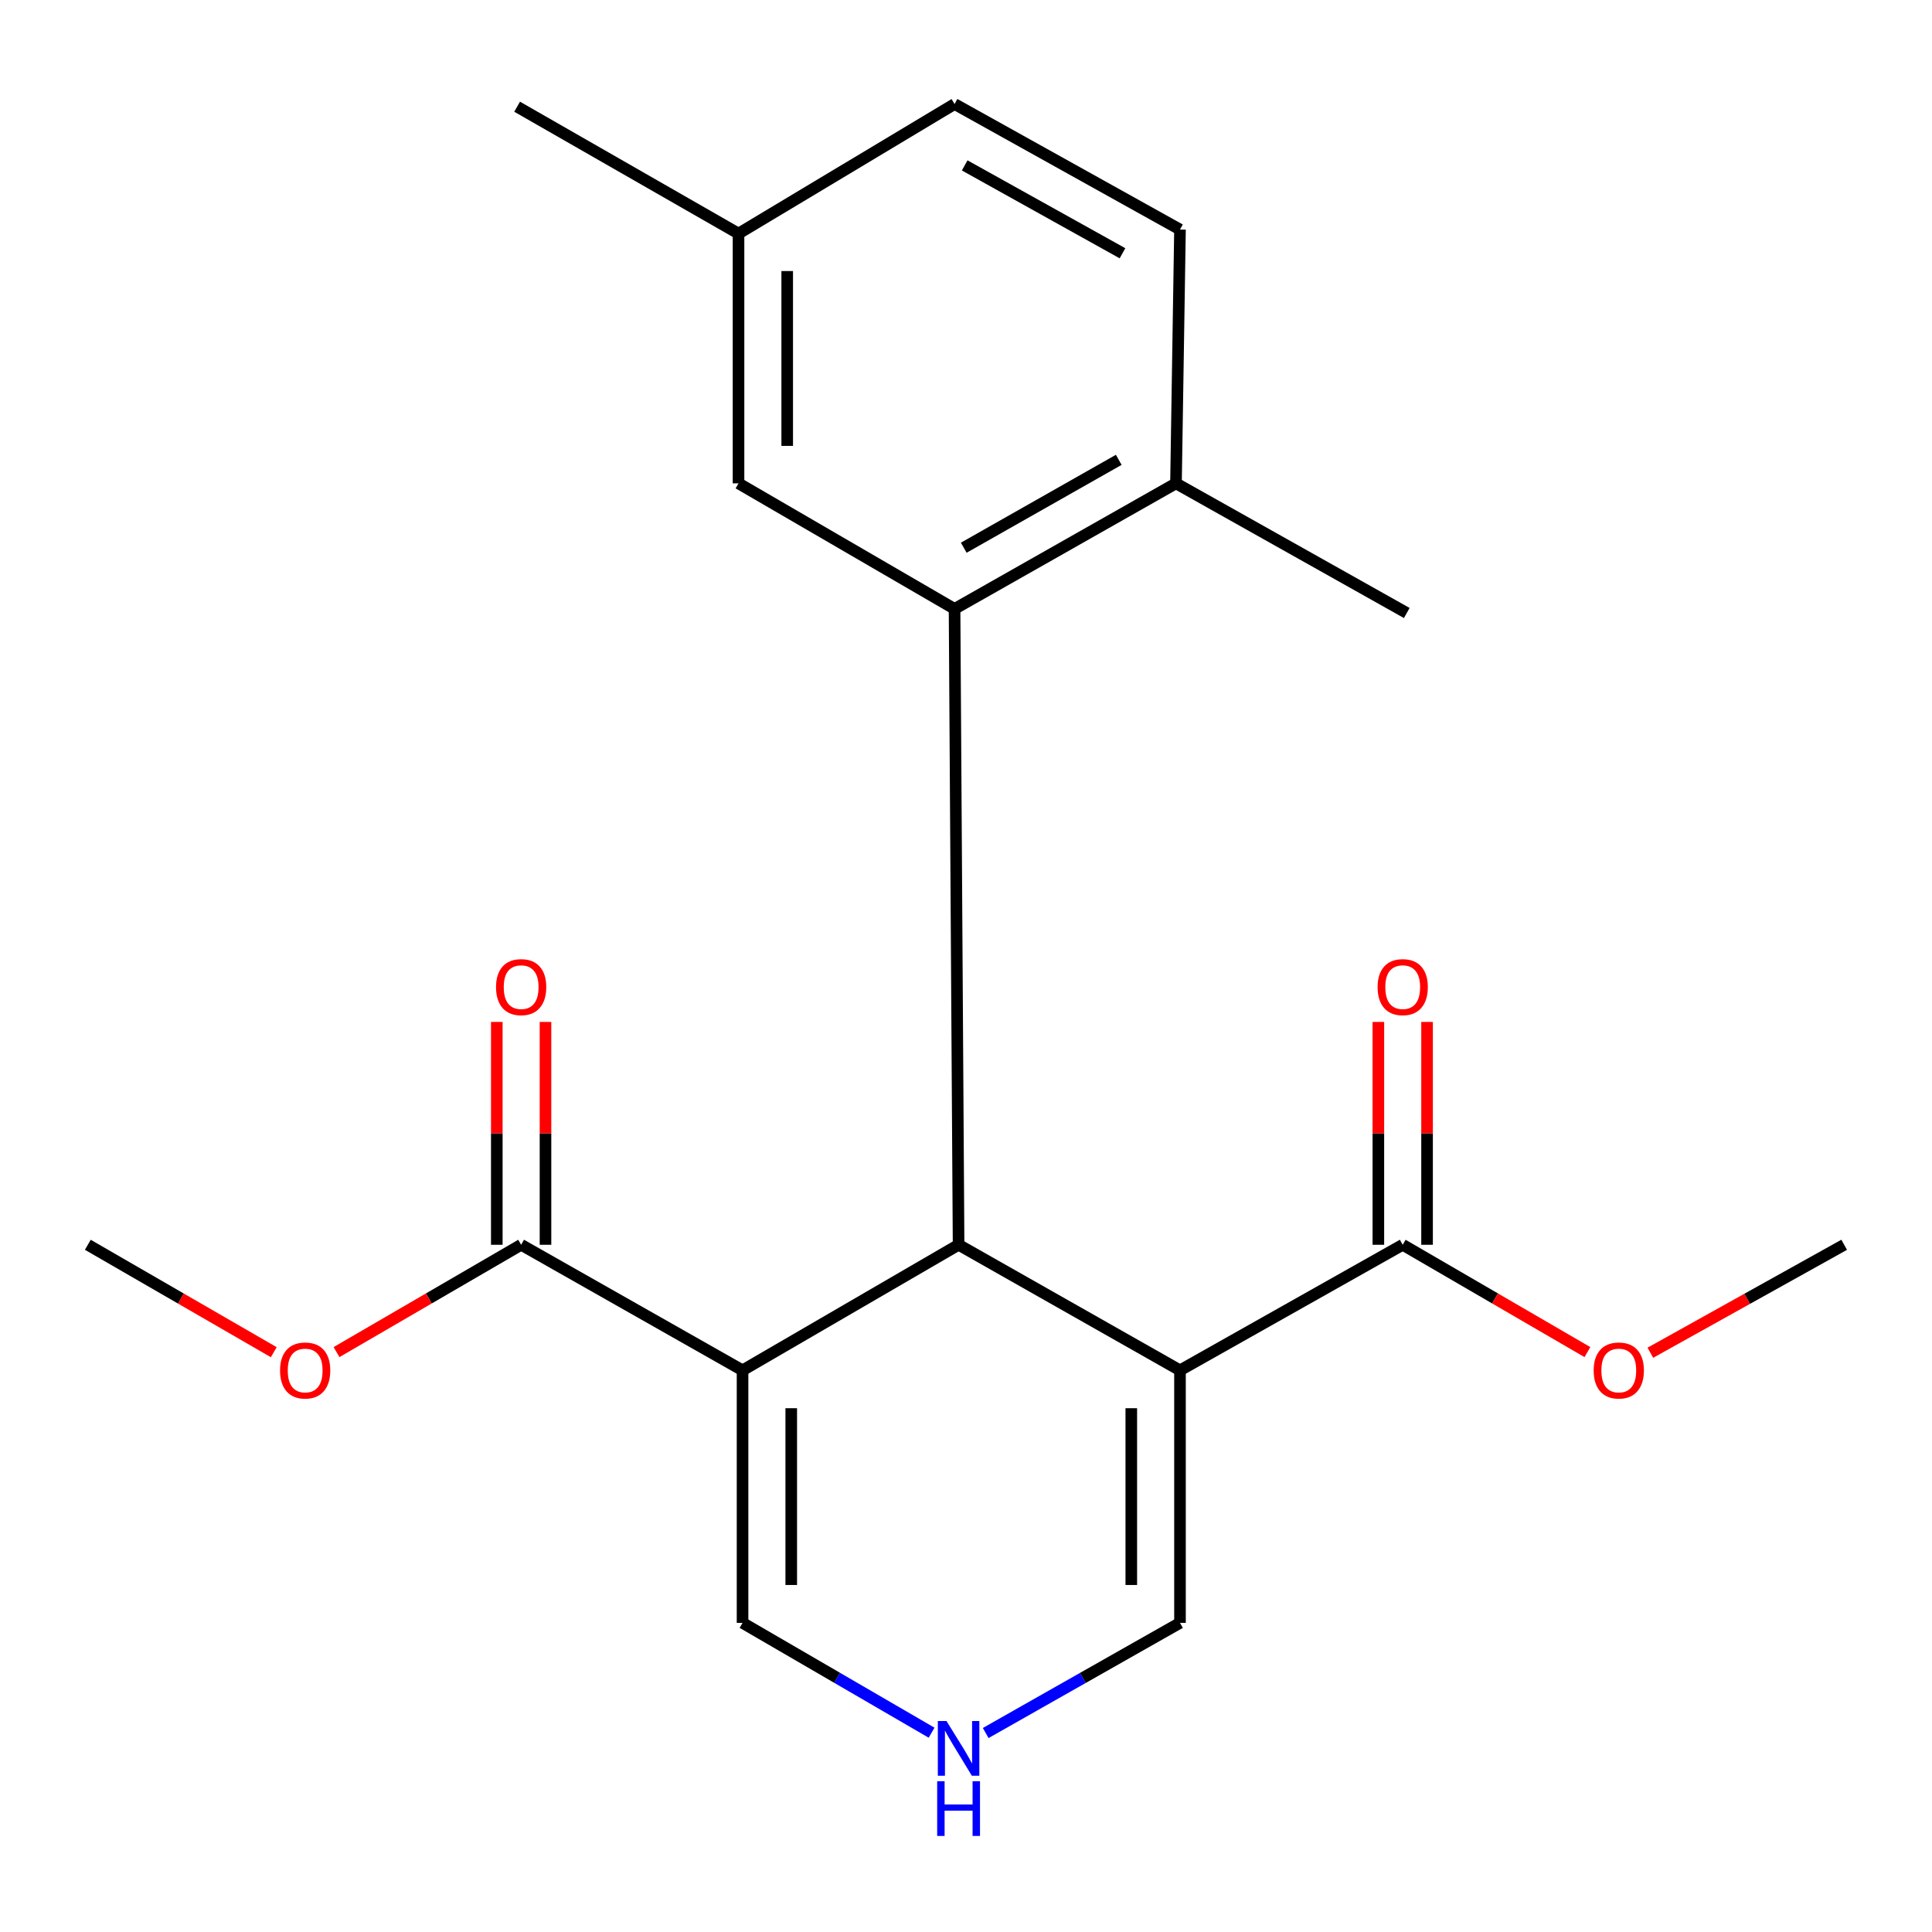<?xml version='1.0' encoding='iso-8859-1'?>
<svg version='1.1' baseProfile='full'
              xmlns='http://www.w3.org/2000/svg'
                      xmlns:rdkit='http://www.rdkit.org/xml'
                      xmlns:xlink='http://www.w3.org/1999/xlink'
                  xml:space='preserve'
width='1000px' height='1000px' viewBox='0 0 1000 1000'>
<!-- END OF HEADER -->
<rect style='opacity:1.0;fill:#FFFFFF;stroke:none' width='1000' height='1000' x='0' y='0'> </rect>
<path class='bond-0' d='M 496.163,644.296 L 384.34,709.281' style='fill:none;fill-rule:evenodd;stroke:#000000;stroke-width:6px;stroke-linecap:butt;stroke-linejoin:miter;stroke-opacity:1' />
<path class='bond-1' d='M 496.163,644.296 L 610.759,709.281' style='fill:none;fill-rule:evenodd;stroke:#000000;stroke-width:6px;stroke-linecap:butt;stroke-linejoin:miter;stroke-opacity:1' />
<path class='bond-2' d='M 496.163,644.296 L 494.077,315.17' style='fill:none;fill-rule:evenodd;stroke:#000000;stroke-width:6px;stroke-linecap:butt;stroke-linejoin:miter;stroke-opacity:1' />
<path class='bond-3' d='M 384.34,709.281 L 269.745,644.296' style='fill:none;fill-rule:evenodd;stroke:#000000;stroke-width:6px;stroke-linecap:butt;stroke-linejoin:miter;stroke-opacity:1' />
<path class='bond-6' d='M 384.34,709.281 L 384.34,839.993' style='fill:none;fill-rule:evenodd;stroke:#000000;stroke-width:6px;stroke-linecap:butt;stroke-linejoin:miter;stroke-opacity:1' />
<path class='bond-6' d='M 409.545,728.888 L 409.545,820.386' style='fill:none;fill-rule:evenodd;stroke:#000000;stroke-width:6px;stroke-linecap:butt;stroke-linejoin:miter;stroke-opacity:1' />
<path class='bond-4' d='M 610.759,709.281 L 726.041,644.296' style='fill:none;fill-rule:evenodd;stroke:#000000;stroke-width:6px;stroke-linecap:butt;stroke-linejoin:miter;stroke-opacity:1' />
<path class='bond-7' d='M 610.759,709.281 L 610.759,839.993' style='fill:none;fill-rule:evenodd;stroke:#000000;stroke-width:6px;stroke-linecap:butt;stroke-linejoin:miter;stroke-opacity:1' />
<path class='bond-7' d='M 585.555,728.888 L 585.555,820.386' style='fill:none;fill-rule:evenodd;stroke:#000000;stroke-width:6px;stroke-linecap:butt;stroke-linejoin:miter;stroke-opacity:1' />
<path class='bond-8' d='M 494.077,315.17 L 608.687,250.185' style='fill:none;fill-rule:evenodd;stroke:#000000;stroke-width:6px;stroke-linecap:butt;stroke-linejoin:miter;stroke-opacity:1' />
<path class='bond-8' d='M 498.837,283.497 L 579.063,238.007' style='fill:none;fill-rule:evenodd;stroke:#000000;stroke-width:6px;stroke-linecap:butt;stroke-linejoin:miter;stroke-opacity:1' />
<path class='bond-9' d='M 494.077,315.17 L 382.254,250.185' style='fill:none;fill-rule:evenodd;stroke:#000000;stroke-width:6px;stroke-linecap:butt;stroke-linejoin:miter;stroke-opacity:1' />
<path class='bond-10' d='M 282.347,644.296 L 282.347,586.622' style='fill:none;fill-rule:evenodd;stroke:#000000;stroke-width:6px;stroke-linecap:butt;stroke-linejoin:miter;stroke-opacity:1' />
<path class='bond-10' d='M 282.347,586.622 L 282.347,528.949' style='fill:none;fill-rule:evenodd;stroke:#FF0000;stroke-width:6px;stroke-linecap:butt;stroke-linejoin:miter;stroke-opacity:1' />
<path class='bond-10' d='M 257.143,644.296 L 257.143,586.622' style='fill:none;fill-rule:evenodd;stroke:#000000;stroke-width:6px;stroke-linecap:butt;stroke-linejoin:miter;stroke-opacity:1' />
<path class='bond-10' d='M 257.143,586.622 L 257.143,528.949' style='fill:none;fill-rule:evenodd;stroke:#FF0000;stroke-width:6px;stroke-linecap:butt;stroke-linejoin:miter;stroke-opacity:1' />
<path class='bond-14' d='M 269.745,644.296 L 221.964,672.07' style='fill:none;fill-rule:evenodd;stroke:#000000;stroke-width:6px;stroke-linecap:butt;stroke-linejoin:miter;stroke-opacity:1' />
<path class='bond-14' d='M 221.964,672.07 L 174.182,699.845' style='fill:none;fill-rule:evenodd;stroke:#FF0000;stroke-width:6px;stroke-linecap:butt;stroke-linejoin:miter;stroke-opacity:1' />
<path class='bond-11' d='M 738.643,644.296 L 738.643,586.622' style='fill:none;fill-rule:evenodd;stroke:#000000;stroke-width:6px;stroke-linecap:butt;stroke-linejoin:miter;stroke-opacity:1' />
<path class='bond-11' d='M 738.643,586.622 L 738.643,528.949' style='fill:none;fill-rule:evenodd;stroke:#FF0000;stroke-width:6px;stroke-linecap:butt;stroke-linejoin:miter;stroke-opacity:1' />
<path class='bond-11' d='M 713.438,644.296 L 713.438,586.622' style='fill:none;fill-rule:evenodd;stroke:#000000;stroke-width:6px;stroke-linecap:butt;stroke-linejoin:miter;stroke-opacity:1' />
<path class='bond-11' d='M 713.438,586.622 L 713.438,528.949' style='fill:none;fill-rule:evenodd;stroke:#FF0000;stroke-width:6px;stroke-linecap:butt;stroke-linejoin:miter;stroke-opacity:1' />
<path class='bond-15' d='M 726.041,644.296 L 773.842,672.072' style='fill:none;fill-rule:evenodd;stroke:#000000;stroke-width:6px;stroke-linecap:butt;stroke-linejoin:miter;stroke-opacity:1' />
<path class='bond-15' d='M 773.842,672.072 L 821.644,699.848' style='fill:none;fill-rule:evenodd;stroke:#FF0000;stroke-width:6px;stroke-linecap:butt;stroke-linejoin:miter;stroke-opacity:1' />
<path class='bond-5' d='M 510.197,897.008 L 560.478,868.5' style='fill:none;fill-rule:evenodd;stroke:#0000FF;stroke-width:6px;stroke-linecap:butt;stroke-linejoin:miter;stroke-opacity:1' />
<path class='bond-5' d='M 560.478,868.5 L 610.759,839.993' style='fill:none;fill-rule:evenodd;stroke:#000000;stroke-width:6px;stroke-linecap:butt;stroke-linejoin:miter;stroke-opacity:1' />
<path class='bond-21' d='M 482.19,896.845 L 433.265,868.419' style='fill:none;fill-rule:evenodd;stroke:#0000FF;stroke-width:6px;stroke-linecap:butt;stroke-linejoin:miter;stroke-opacity:1' />
<path class='bond-21' d='M 433.265,868.419 L 384.34,839.993' style='fill:none;fill-rule:evenodd;stroke:#000000;stroke-width:6px;stroke-linecap:butt;stroke-linejoin:miter;stroke-opacity:1' />
<path class='bond-12' d='M 608.687,250.185 L 610.759,118.814' style='fill:none;fill-rule:evenodd;stroke:#000000;stroke-width:6px;stroke-linecap:butt;stroke-linejoin:miter;stroke-opacity:1' />
<path class='bond-17' d='M 608.687,250.185 L 728.141,317.284' style='fill:none;fill-rule:evenodd;stroke:#000000;stroke-width:6px;stroke-linecap:butt;stroke-linejoin:miter;stroke-opacity:1' />
<path class='bond-13' d='M 382.254,250.185 L 382.254,120.901' style='fill:none;fill-rule:evenodd;stroke:#000000;stroke-width:6px;stroke-linecap:butt;stroke-linejoin:miter;stroke-opacity:1' />
<path class='bond-13' d='M 407.458,230.792 L 407.458,140.293' style='fill:none;fill-rule:evenodd;stroke:#000000;stroke-width:6px;stroke-linecap:butt;stroke-linejoin:miter;stroke-opacity:1' />
<path class='bond-22' d='M 610.759,118.814 L 494.077,53.843' style='fill:none;fill-rule:evenodd;stroke:#000000;stroke-width:6px;stroke-linecap:butt;stroke-linejoin:miter;stroke-opacity:1' />
<path class='bond-22' d='M 580.995,131.089 L 499.318,85.609' style='fill:none;fill-rule:evenodd;stroke:#000000;stroke-width:6px;stroke-linecap:butt;stroke-linejoin:miter;stroke-opacity:1' />
<path class='bond-16' d='M 382.254,120.901 L 494.077,53.843' style='fill:none;fill-rule:evenodd;stroke:#000000;stroke-width:6px;stroke-linecap:butt;stroke-linejoin:miter;stroke-opacity:1' />
<path class='bond-18' d='M 382.254,120.901 L 267.658,55.229' style='fill:none;fill-rule:evenodd;stroke:#000000;stroke-width:6px;stroke-linecap:butt;stroke-linejoin:miter;stroke-opacity:1' />
<path class='bond-20' d='M 141.702,699.895 L 93.578,672.095' style='fill:none;fill-rule:evenodd;stroke:#FF0000;stroke-width:6px;stroke-linecap:butt;stroke-linejoin:miter;stroke-opacity:1' />
<path class='bond-20' d='M 93.578,672.095 L 45.455,644.296' style='fill:none;fill-rule:evenodd;stroke:#000000;stroke-width:6px;stroke-linecap:butt;stroke-linejoin:miter;stroke-opacity:1' />
<path class='bond-19' d='M 854.216,700.18 L 904.381,672.238' style='fill:none;fill-rule:evenodd;stroke:#FF0000;stroke-width:6px;stroke-linecap:butt;stroke-linejoin:miter;stroke-opacity:1' />
<path class='bond-19' d='M 904.381,672.238 L 954.545,644.296' style='fill:none;fill-rule:evenodd;stroke:#000000;stroke-width:6px;stroke-linecap:butt;stroke-linejoin:miter;stroke-opacity:1' />
<path  class='atom-6' d='M 489.903 890.804
L 499.183 905.804
Q 500.103 907.284, 501.583 909.964
Q 503.063 912.644, 503.143 912.804
L 503.143 890.804
L 506.903 890.804
L 506.903 919.124
L 503.023 919.124
L 493.063 902.724
Q 491.903 900.804, 490.663 898.604
Q 489.463 896.404, 489.103 895.724
L 489.103 919.124
L 485.423 919.124
L 485.423 890.804
L 489.903 890.804
' fill='#0000FF'/>
<path  class='atom-6' d='M 485.083 921.956
L 488.923 921.956
L 488.923 933.996
L 503.403 933.996
L 503.403 921.956
L 507.243 921.956
L 507.243 950.276
L 503.403 950.276
L 503.403 937.196
L 488.923 937.196
L 488.923 950.276
L 485.083 950.276
L 485.083 921.956
' fill='#0000FF'/>
<path  class='atom-11' d='M 256.745 510.933
Q 256.745 504.133, 260.105 500.333
Q 263.465 496.533, 269.745 496.533
Q 276.025 496.533, 279.385 500.333
Q 282.745 504.133, 282.745 510.933
Q 282.745 517.813, 279.345 521.733
Q 275.945 525.613, 269.745 525.613
Q 263.505 525.613, 260.105 521.733
Q 256.745 517.853, 256.745 510.933
M 269.745 522.413
Q 274.065 522.413, 276.385 519.533
Q 278.745 516.613, 278.745 510.933
Q 278.745 505.373, 276.385 502.573
Q 274.065 499.733, 269.745 499.733
Q 265.425 499.733, 263.065 502.533
Q 260.745 505.333, 260.745 510.933
Q 260.745 516.653, 263.065 519.533
Q 265.425 522.413, 269.745 522.413
' fill='#FF0000'/>
<path  class='atom-12' d='M 713.041 510.933
Q 713.041 504.133, 716.401 500.333
Q 719.761 496.533, 726.041 496.533
Q 732.321 496.533, 735.681 500.333
Q 739.041 504.133, 739.041 510.933
Q 739.041 517.813, 735.641 521.733
Q 732.241 525.613, 726.041 525.613
Q 719.801 525.613, 716.401 521.733
Q 713.041 517.853, 713.041 510.933
M 726.041 522.413
Q 730.361 522.413, 732.681 519.533
Q 735.041 516.613, 735.041 510.933
Q 735.041 505.373, 732.681 502.573
Q 730.361 499.733, 726.041 499.733
Q 721.721 499.733, 719.361 502.533
Q 717.041 505.333, 717.041 510.933
Q 717.041 516.653, 719.361 519.533
Q 721.721 522.413, 726.041 522.413
' fill='#FF0000'/>
<path  class='atom-15' d='M 144.95 709.361
Q 144.95 702.561, 148.31 698.761
Q 151.67 694.961, 157.95 694.961
Q 164.23 694.961, 167.59 698.761
Q 170.95 702.561, 170.95 709.361
Q 170.95 716.241, 167.55 720.161
Q 164.15 724.041, 157.95 724.041
Q 151.71 724.041, 148.31 720.161
Q 144.95 716.281, 144.95 709.361
M 157.95 720.841
Q 162.27 720.841, 164.59 717.961
Q 166.95 715.041, 166.95 709.361
Q 166.95 703.801, 164.59 701.001
Q 162.27 698.161, 157.95 698.161
Q 153.63 698.161, 151.27 700.961
Q 148.95 703.761, 148.95 709.361
Q 148.95 715.081, 151.27 717.961
Q 153.63 720.841, 157.95 720.841
' fill='#FF0000'/>
<path  class='atom-16' d='M 824.878 709.361
Q 824.878 702.561, 828.238 698.761
Q 831.598 694.961, 837.878 694.961
Q 844.158 694.961, 847.518 698.761
Q 850.878 702.561, 850.878 709.361
Q 850.878 716.241, 847.478 720.161
Q 844.078 724.041, 837.878 724.041
Q 831.638 724.041, 828.238 720.161
Q 824.878 716.281, 824.878 709.361
M 837.878 720.841
Q 842.198 720.841, 844.518 717.961
Q 846.878 715.041, 846.878 709.361
Q 846.878 703.801, 844.518 701.001
Q 842.198 698.161, 837.878 698.161
Q 833.558 698.161, 831.198 700.961
Q 828.878 703.761, 828.878 709.361
Q 828.878 715.081, 831.198 717.961
Q 833.558 720.841, 837.878 720.841
' fill='#FF0000'/>
</svg>
